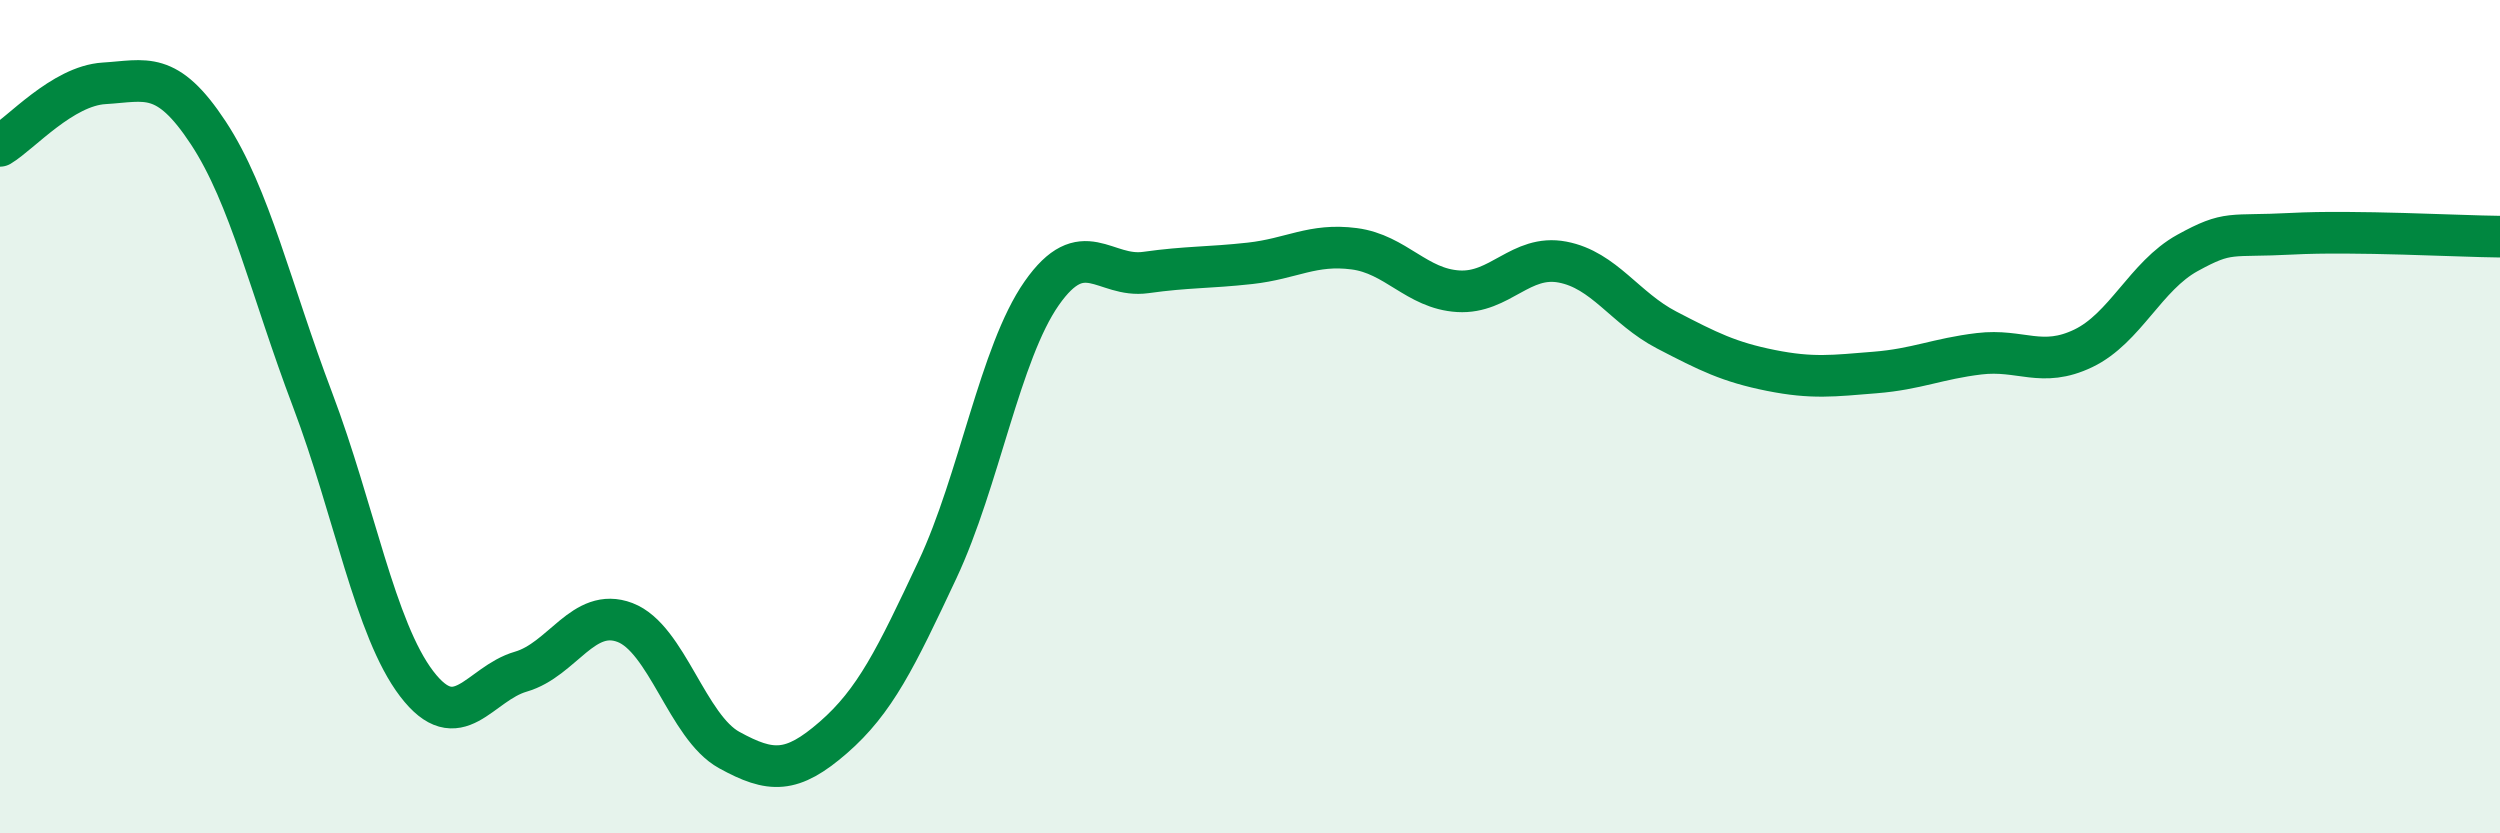 
    <svg width="60" height="20" viewBox="0 0 60 20" xmlns="http://www.w3.org/2000/svg">
      <path
        d="M 0,3.5 C 0.5,3.2 1.5,2.06 2.5,2 C 3.5,1.94 4,1.67 5,3.19 C 6,4.71 6.5,6.95 7.5,9.59 C 8.5,12.23 9,15.1 10,16.41 C 11,17.72 11.5,16.41 12.5,16.12 C 13.5,15.83 14,14.56 15,14.94 C 16,15.32 16.5,17.45 17.5,18 C 18.5,18.55 19,18.57 20,17.7 C 21,16.83 21.5,15.8 22.5,13.67 C 23.5,11.54 24,8.47 25,7.04 C 26,5.61 26.5,6.68 27.5,6.54 C 28.5,6.4 29,6.43 30,6.32 C 31,6.21 31.5,5.84 32.5,5.97 C 33.5,6.1 34,6.93 35,6.99 C 36,7.05 36.5,6.1 37.5,6.29 C 38.5,6.48 39,7.4 40,7.92 C 41,8.44 41.5,8.69 42.5,8.89 C 43.5,9.09 44,9.02 45,8.94 C 46,8.86 46.5,8.61 47.5,8.49 C 48.5,8.37 49,8.84 50,8.36 C 51,7.88 51.5,6.62 52.5,6.07 C 53.5,5.52 53.5,5.69 55,5.61 C 56.5,5.53 59,5.67 60,5.68L60 20L0 20Z"
        fill="#008740"
        opacity="0.1"
        stroke-linecap="round"
        stroke-linejoin="round"
      />
      <path
        d="M 0,3.5 C 0.5,3.2 1.5,2.06 2.5,2 C 3.5,1.94 4,1.67 5,3.19 C 6,4.71 6.5,6.95 7.5,9.59 C 8.5,12.23 9,15.1 10,16.41 C 11,17.72 11.5,16.41 12.5,16.12 C 13.5,15.83 14,14.56 15,14.94 C 16,15.32 16.5,17.45 17.5,18 C 18.5,18.55 19,18.57 20,17.7 C 21,16.83 21.5,15.8 22.5,13.67 C 23.5,11.54 24,8.47 25,7.04 C 26,5.61 26.5,6.68 27.5,6.54 C 28.5,6.4 29,6.43 30,6.32 C 31,6.21 31.5,5.84 32.5,5.97 C 33.5,6.1 34,6.93 35,6.99 C 36,7.05 36.5,6.1 37.5,6.29 C 38.5,6.48 39,7.4 40,7.92 C 41,8.44 41.5,8.69 42.5,8.89 C 43.5,9.09 44,9.02 45,8.94 C 46,8.86 46.5,8.61 47.5,8.49 C 48.5,8.37 49,8.84 50,8.36 C 51,7.88 51.5,6.62 52.5,6.07 C 53.5,5.52 53.5,5.69 55,5.61 C 56.5,5.53 59,5.67 60,5.68"
        stroke="#008740"
        stroke-width="1"
        fill="none"
        stroke-linecap="round"
        stroke-linejoin="round"
      />
    </svg>
  